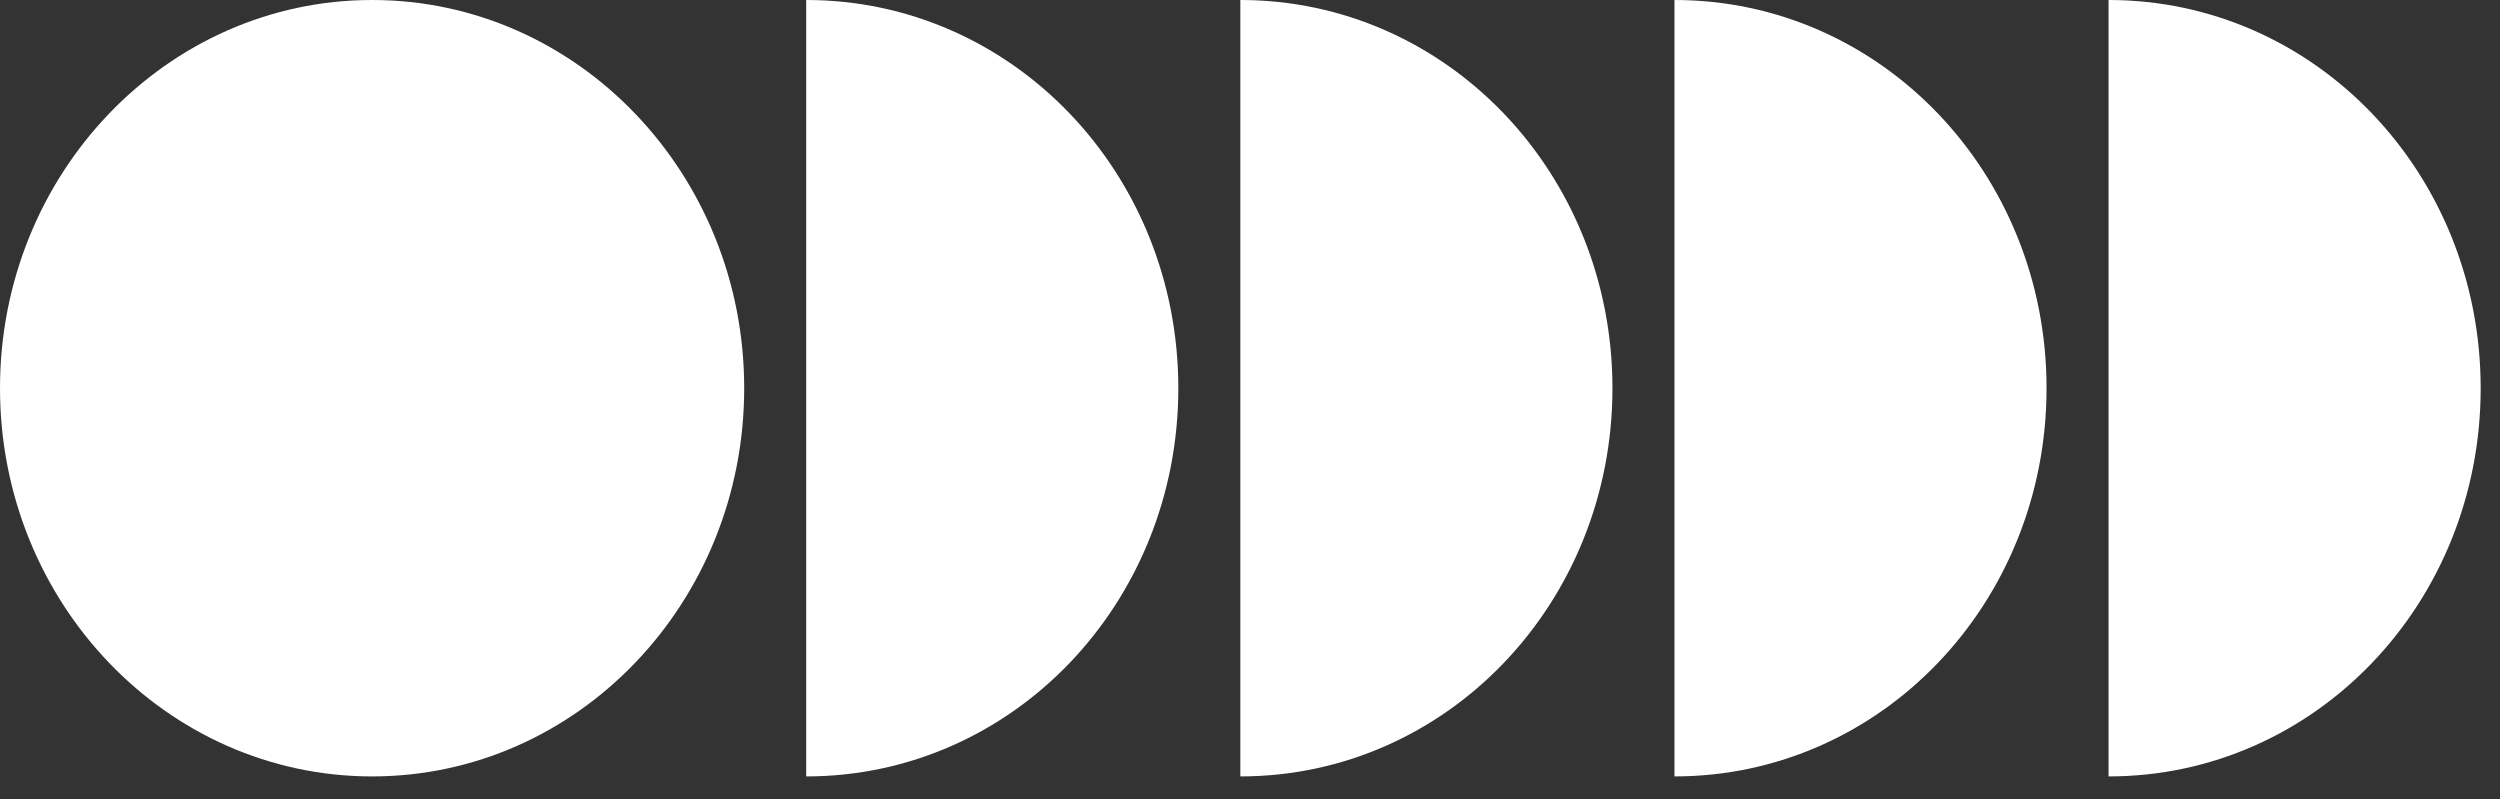 <svg xmlns="http://www.w3.org/2000/svg" width="97" height="31" viewBox="0 0 97 31" fill="none"><rect x="0" y="0" width="97" height="31" fill="#333333" stroke="none"/><path d="M14.438 -0C6.464 -0 1.95924e-06 6.744 1.26217e-06 15.063C5.65091e-07 23.382 6.464 30.125 14.438 30.125C22.411 30.125 28.875 23.382 28.875 15.063C28.875 6.744 22.411 -9.97717e-05 14.438 -0Z" fill="white"></path><path d="M31.281 30.125C39.282 30.125 45.719 23.41 45.719 15.063C45.719 6.715 39.282 -9.97692e-05 31.281 -0L31.281 30.125Z" fill="white"></path><path d="M48.125 30.125C56.126 30.125 62.563 23.41 62.563 15.063C62.563 6.715 56.126 -9.97692e-05 48.125 -0L48.125 30.125Z" fill="white"></path><path d="M64.969 30.125C72.969 30.125 79.406 23.41 79.406 15.063C79.406 6.715 72.969 -9.97692e-05 64.969 -0L64.969 30.125Z" fill="white"></path><path d="M81.812 30.125C89.813 30.125 96.25 23.41 96.25 15.063C96.25 6.715 89.813 -9.97692e-05 81.812 -0L81.812 30.125Z" fill="white"></path></svg>